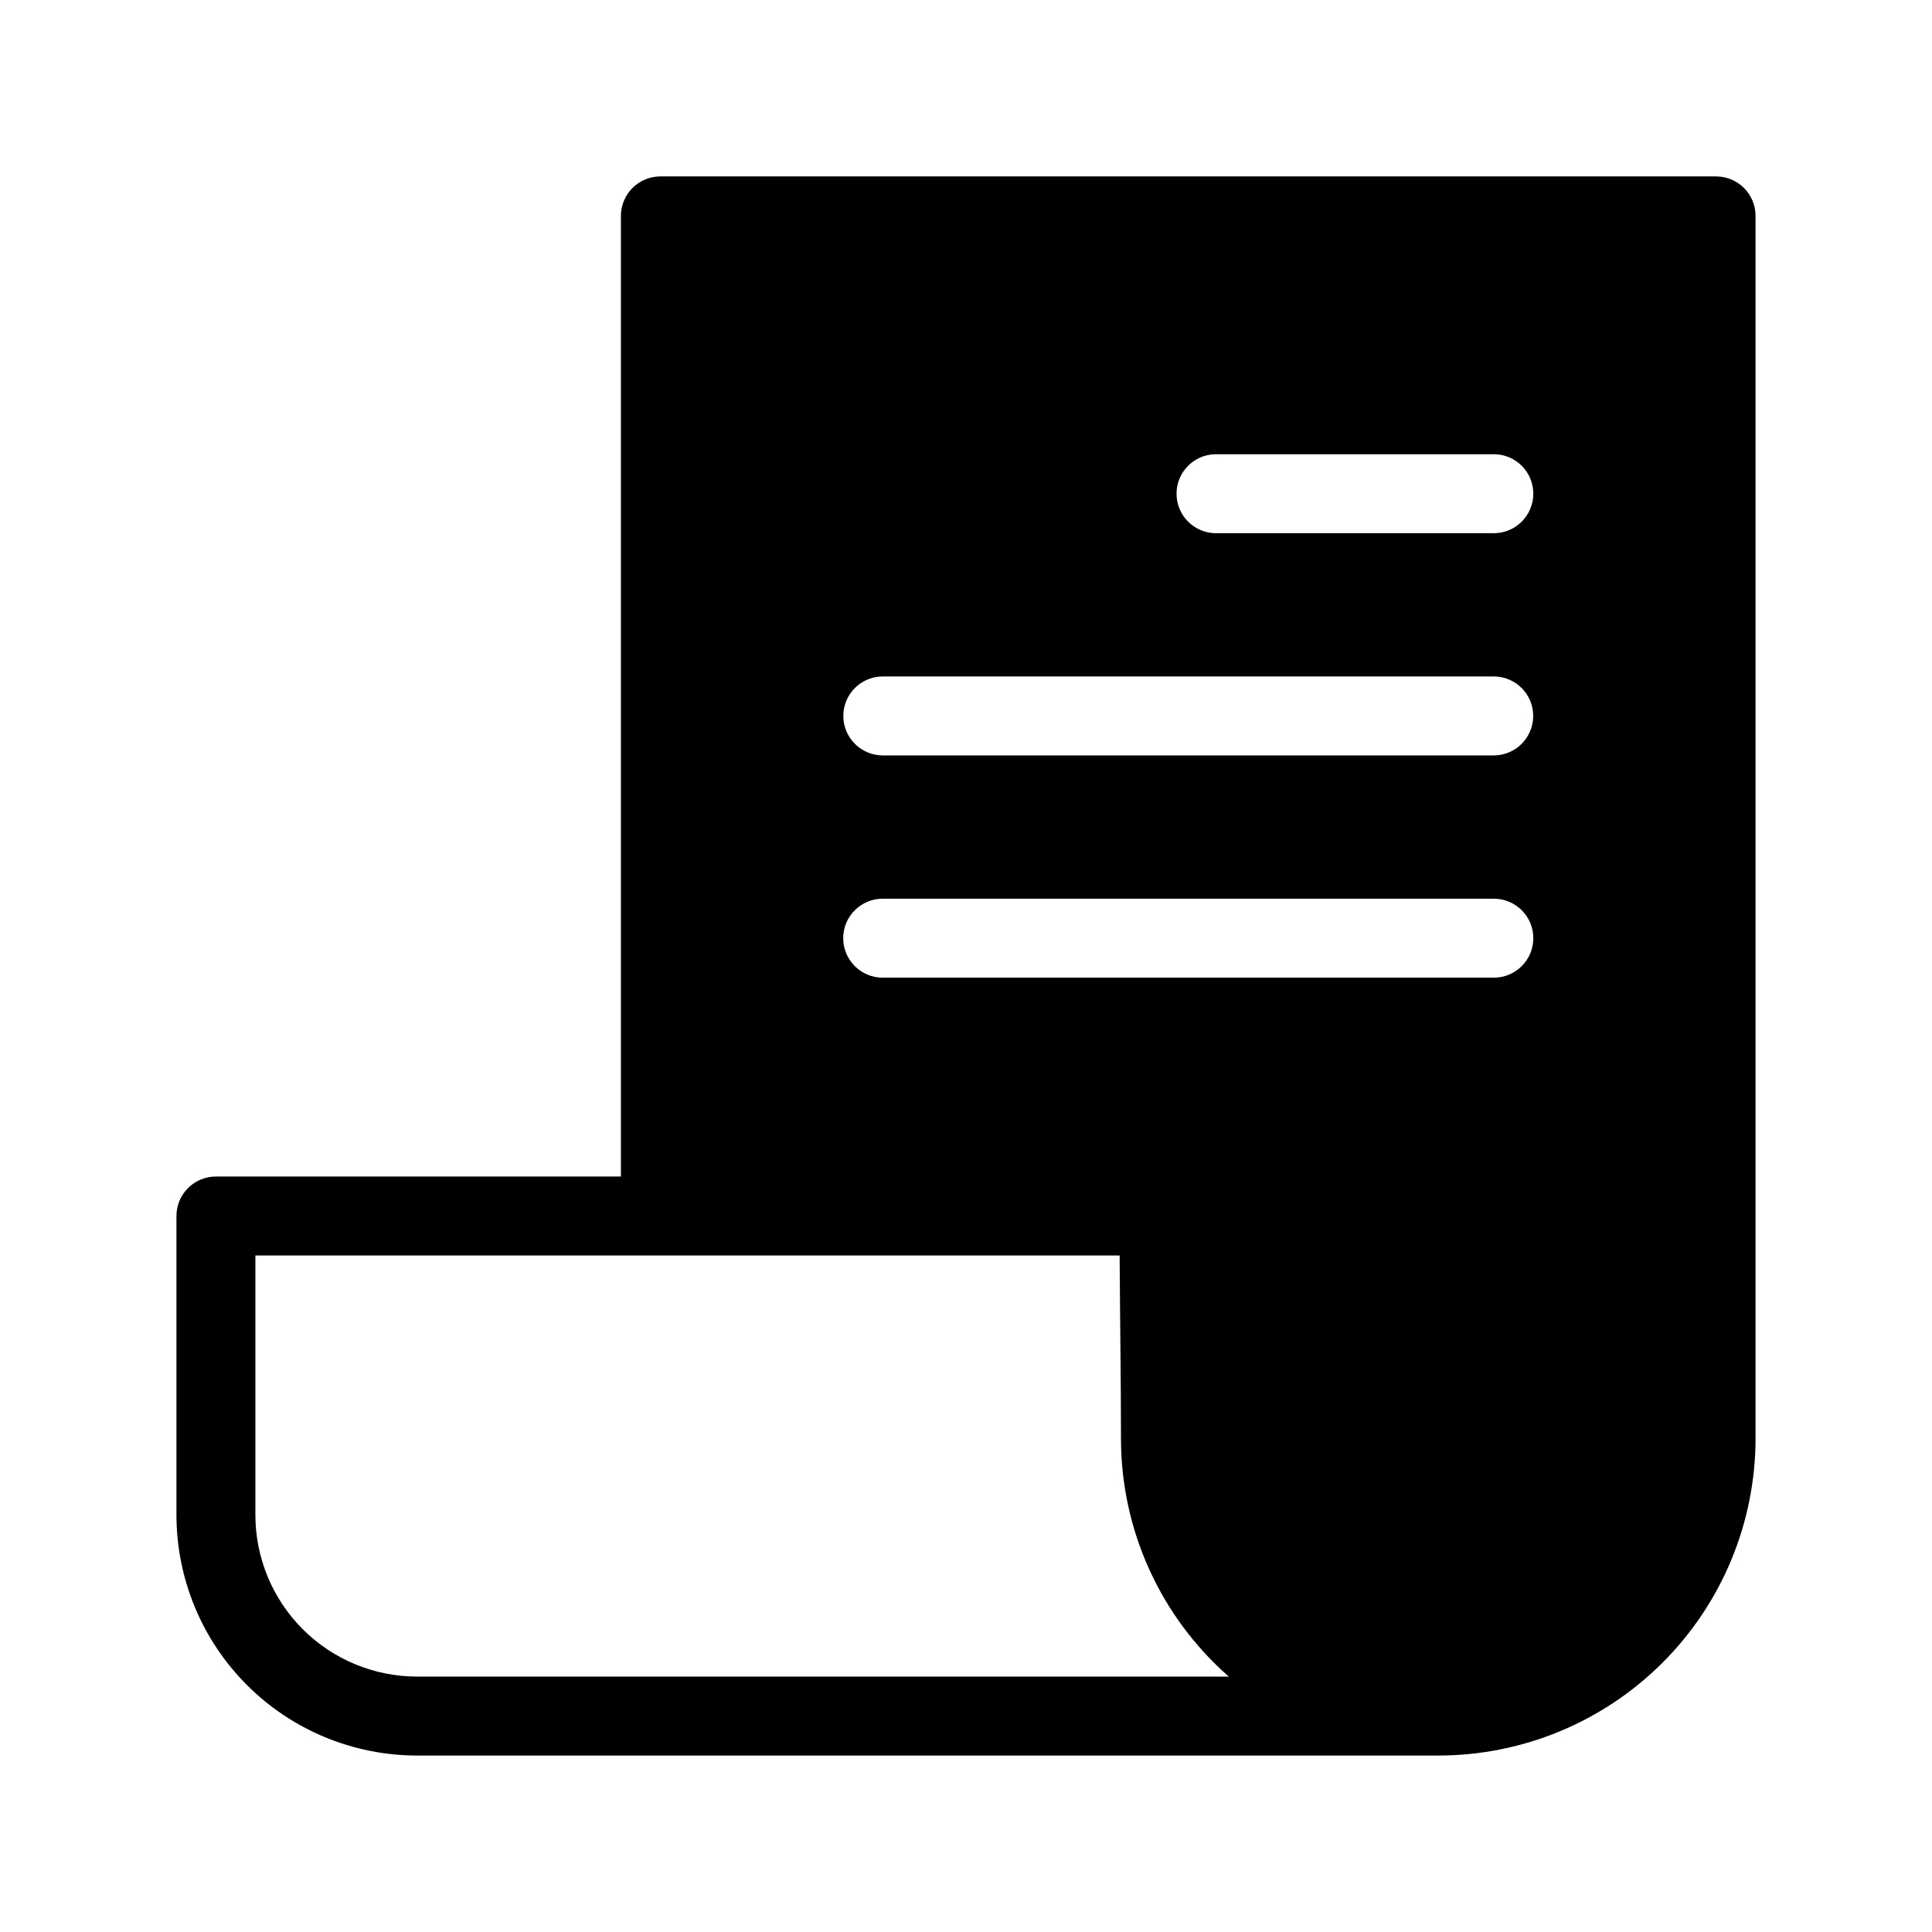 <?xml version="1.0" encoding="UTF-8"?>
<!-- Uploaded to: SVG Repo, www.svgrepo.com, Generator: SVG Repo Mixer Tools -->
<svg fill="#000000" width="800px" height="800px" version="1.1" viewBox="144 144 512 512" xmlns="http://www.w3.org/2000/svg">
 <path d="m308.55 455.79h-107.33c-5.777 0-10.461 4.684-10.461 10.461v79.188c0 16.922 6.719 33.148 18.684 45.113 11.965 11.965 28.191 18.684 45.113 18.684h270.6c22.301 0 43.688-8.859 59.457-24.629 15.766-15.766 24.625-37.152 24.625-59.453v-323.94c0.004-2.773-1.102-5.438-3.062-7.398-1.961-1.961-4.621-3.062-7.398-3.062h-279.77c-2.773 0-5.438 1.102-7.398 3.062-1.961 1.961-3.062 4.625-3.062 7.398zm132.17 20.926-229.04-0.004v68.727c-0.004 11.371 4.512 22.277 12.551 30.32 8.043 8.039 18.949 12.555 30.32 12.555h215.09c-18.184-15.953-28.598-38.973-28.57-63.16 0-15.484-0.262-31.5-0.355-48.441zm99.16-94.547h-161.96c-5.777 0-10.465 4.684-10.465 10.461 0 5.777 4.688 10.461 10.465 10.461h161.96c5.777 0 10.465-4.684 10.465-10.461 0-5.777-4.688-10.461-10.465-10.461zm0-58.902h-161.96c-5.766 0.02-10.43 4.695-10.43 10.461s4.664 10.445 10.43 10.465h161.96c5.766-0.02 10.43-4.699 10.43-10.465s-4.664-10.441-10.43-10.461zm0-58.891h-73.625c-5.777 0-10.461 4.684-10.461 10.461s4.684 10.465 10.461 10.465h73.621c5.777 0 10.465-4.688 10.465-10.465s-4.688-10.461-10.465-10.461z" fill-rule="evenodd"/>
</svg>